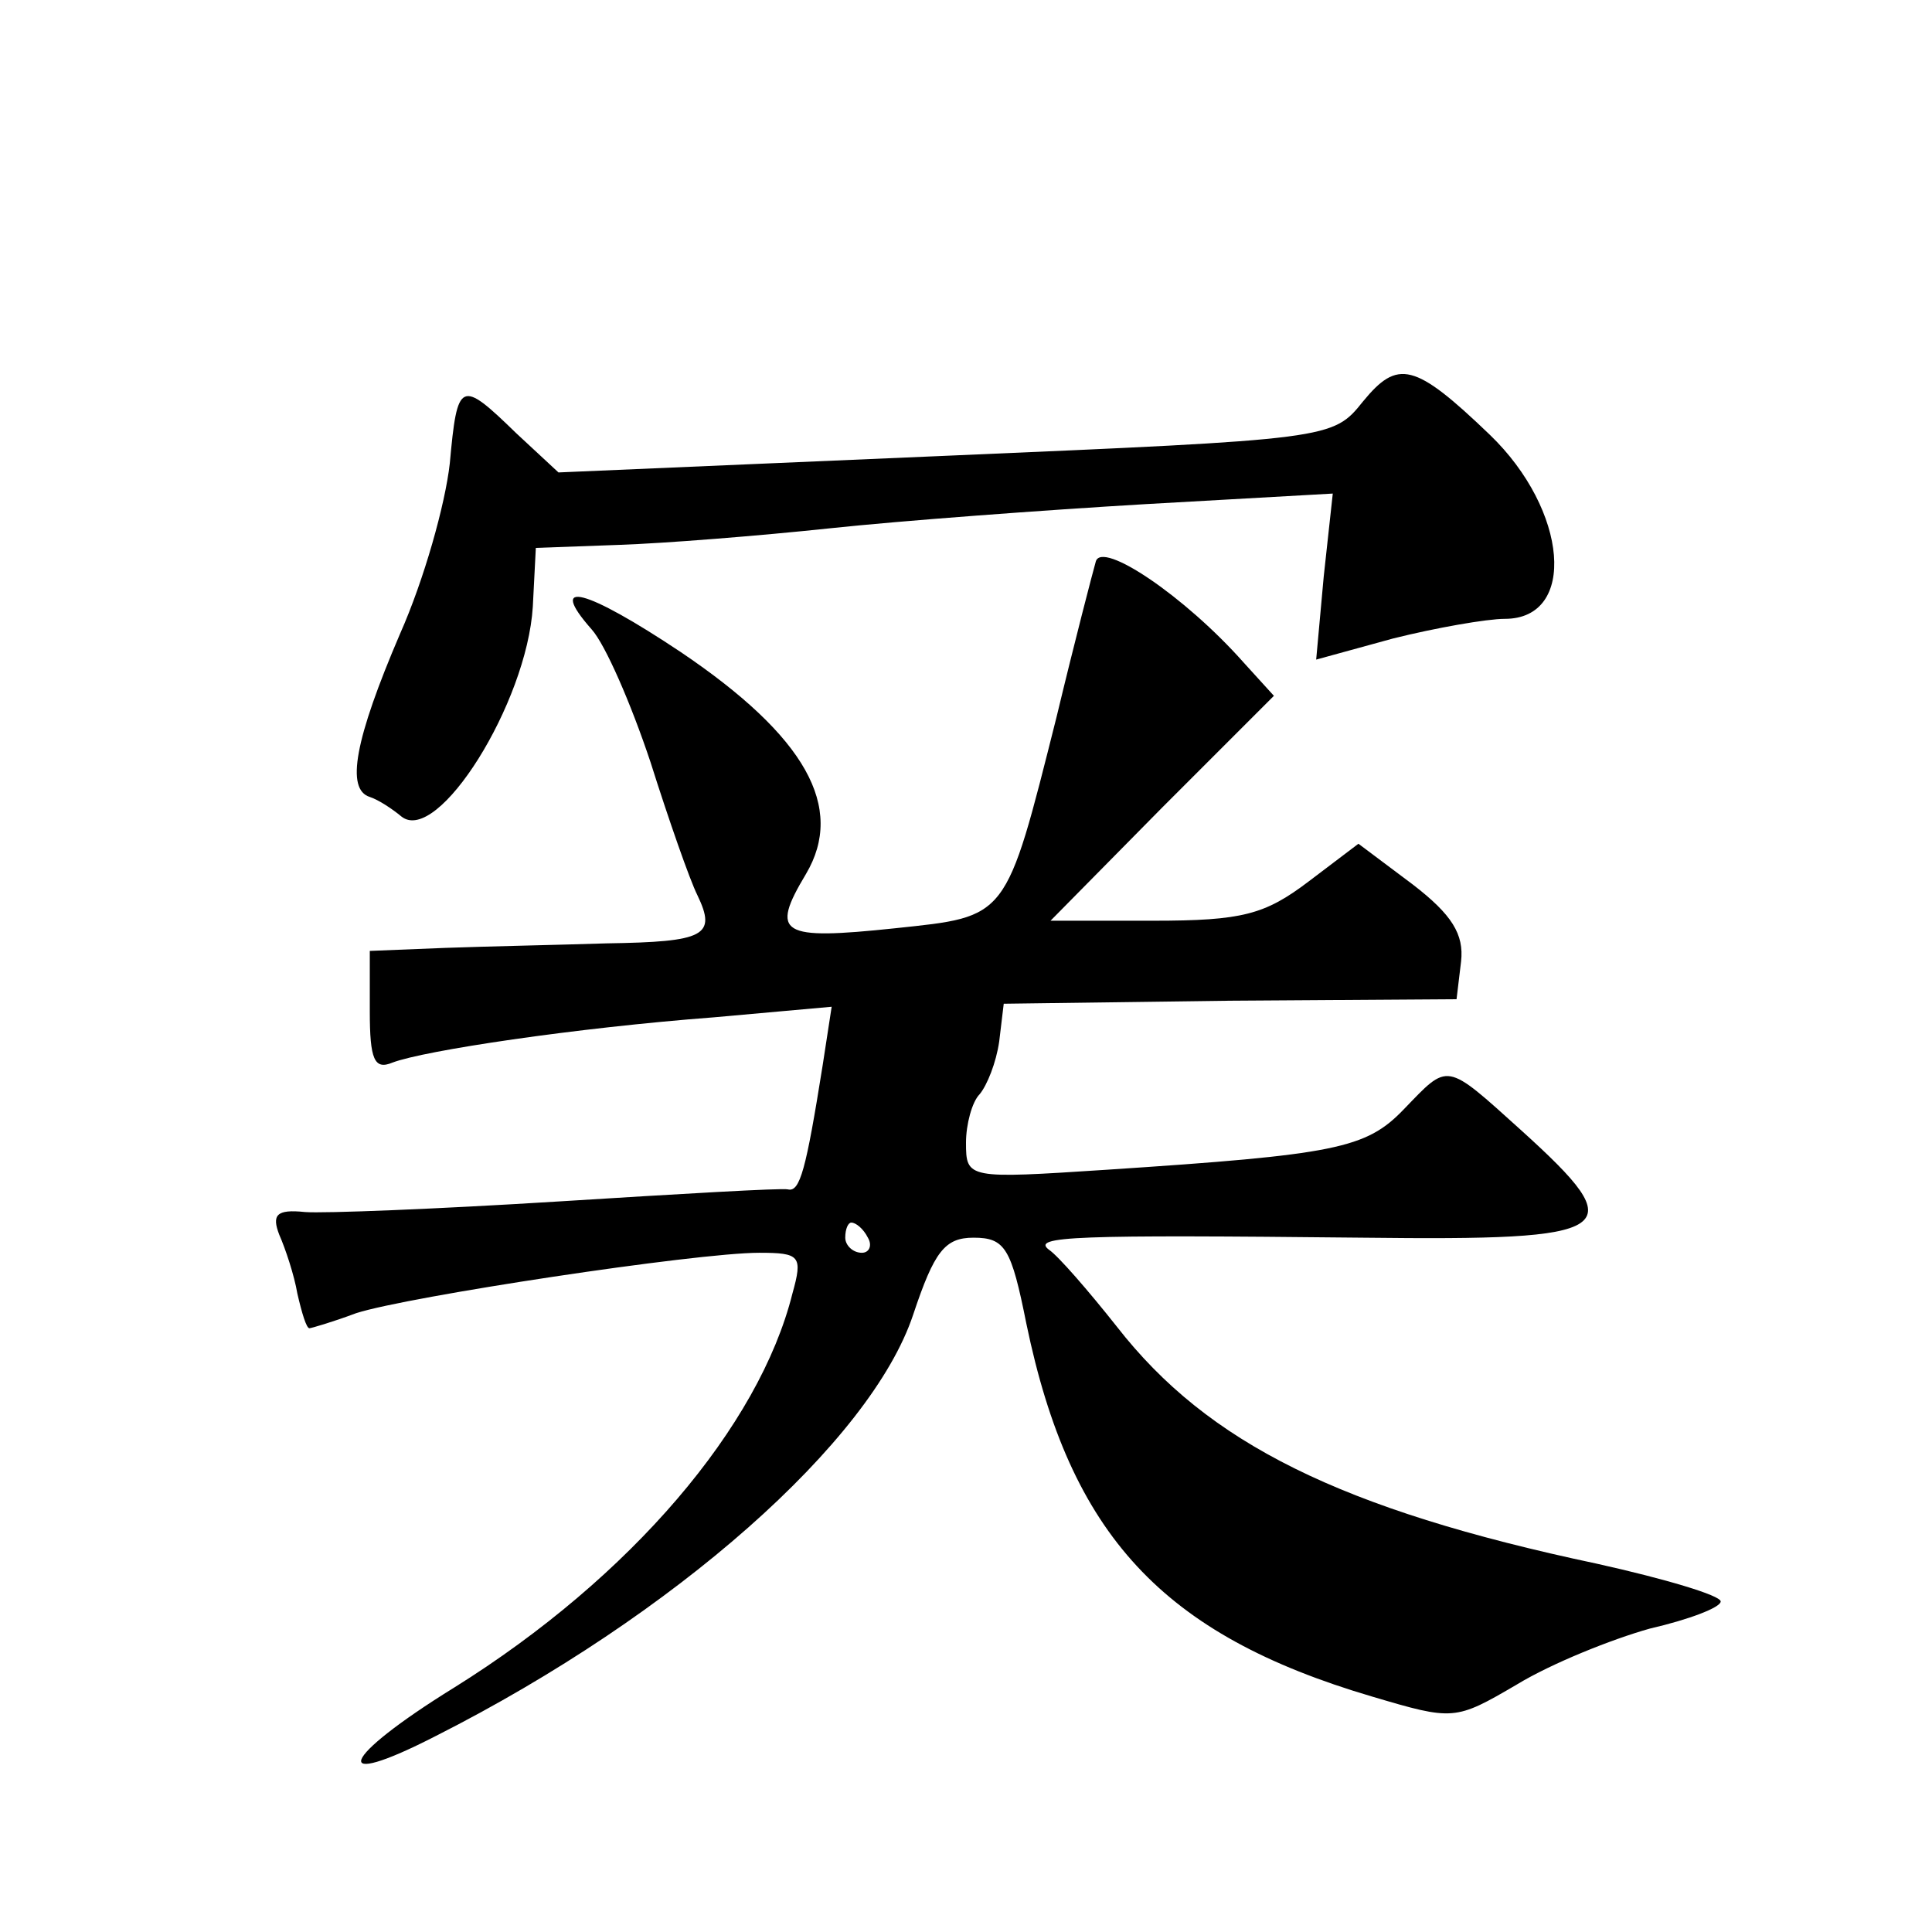 <?xml version="1.0" standalone="no"?>
<!DOCTYPE svg PUBLIC "-//W3C//DTD SVG 20010904//EN"
 "http://www.w3.org/TR/2001/REC-SVG-20010904/DTD/svg10.dtd">
<svg version="1.0" xmlns="http://www.w3.org/2000/svg"
 width="128pt" height="128pt" viewBox="0 0 128 128"
 preserveAspectRatio="xMidYMid meet">
<g transform="translate(0,128) scale(0.1,-0.1)"
fill="#0" stroke="none">
<path d="M903 1014 c-20 -25 -21 -25 -277 -36 l-256 -11 -28 26 c-37 36 -39 35
-44 -20 -3 -27 -17 -77 -33 -113 -30 -70 -36 -103 -20 -108 6 -2 15 -8 21 -13 24
-19 83 75 87 139 l2 39 55 2 c30 1 93 6 140 11 47 5 141 12 209 16 l124 7 -6 -55
-5 -55 51 14 c28 7 62 13 74 13 48 0 42 72 -10 122 -50 48 -61 50 -84 22z M726
908 c-2 -7 -14 -53 -26 -103 -34 -135 -32 -132 -107 -140 -76 -8 -83 -4 -59 36
26 44 0 91 -83 147 -63 42 -89 49 -59 15 9 -10 26 -49 39 -88 12 -38 26 -78 31
-88 13 -27 5 -31 -60 -32 -31 -1 -80 -2 -107 -3 l-50 -2 0 -40 c0 -32 3 -39 15
-34 21 8 121 23 213 30 l78 7 -6 -39 c-11 -69 -15 -84 -23 -82 -4 1 -72 -3 -152
-8 -80 -5 -156 -8 -168 -7 -19 2 -22 -2 -17 -15 4 -9 10 -27 12 -39 3 -13 6 -23
8 -23 1 0 15 4 31 10 34 11 225 40 267 40 27 0 29 -2 22 -27 -22 -88 -107 -188
-224 -261 -76 -47 -84 -69 -12 -32 158 80 288 195 316 279 14 42 21 51 40 51 21
0 25 -7 35 -57 29 -140 90 -206 229 -247 54 -16 55 -16 96 8 23 14 63 30 88 37
26 6 47 14 47 18 0 4 -37 15 -82 25 -170 36 -258 80 -318 157 -19 24 -39 47 -45
51 -12 9 17 10 208 8 170 -2 179 4 105 71 -51 46 -48 45 -78 14 -25 -26 -45 -30
-197 -40 -92 -6 -93 -6 -93 18 0 12 4 27 9 32 5 6 11 21 13 35 l3 25 150 2 150
1 3 25 c2 18 -6 31 -32 51 l-36 27 -33 -25 c-29 -22 -44 -26 -103 -26 l-68 0 74
75 74 74 -20 22 c-39 44 -94 81 -98 67z m-151 -448 c3 -5 1 -10 -4 -10 -6 0 -11
5 -11 10 0 6 2 10 4 10 3 0 8 -4 11 -10z"/>
</g>
</svg>
